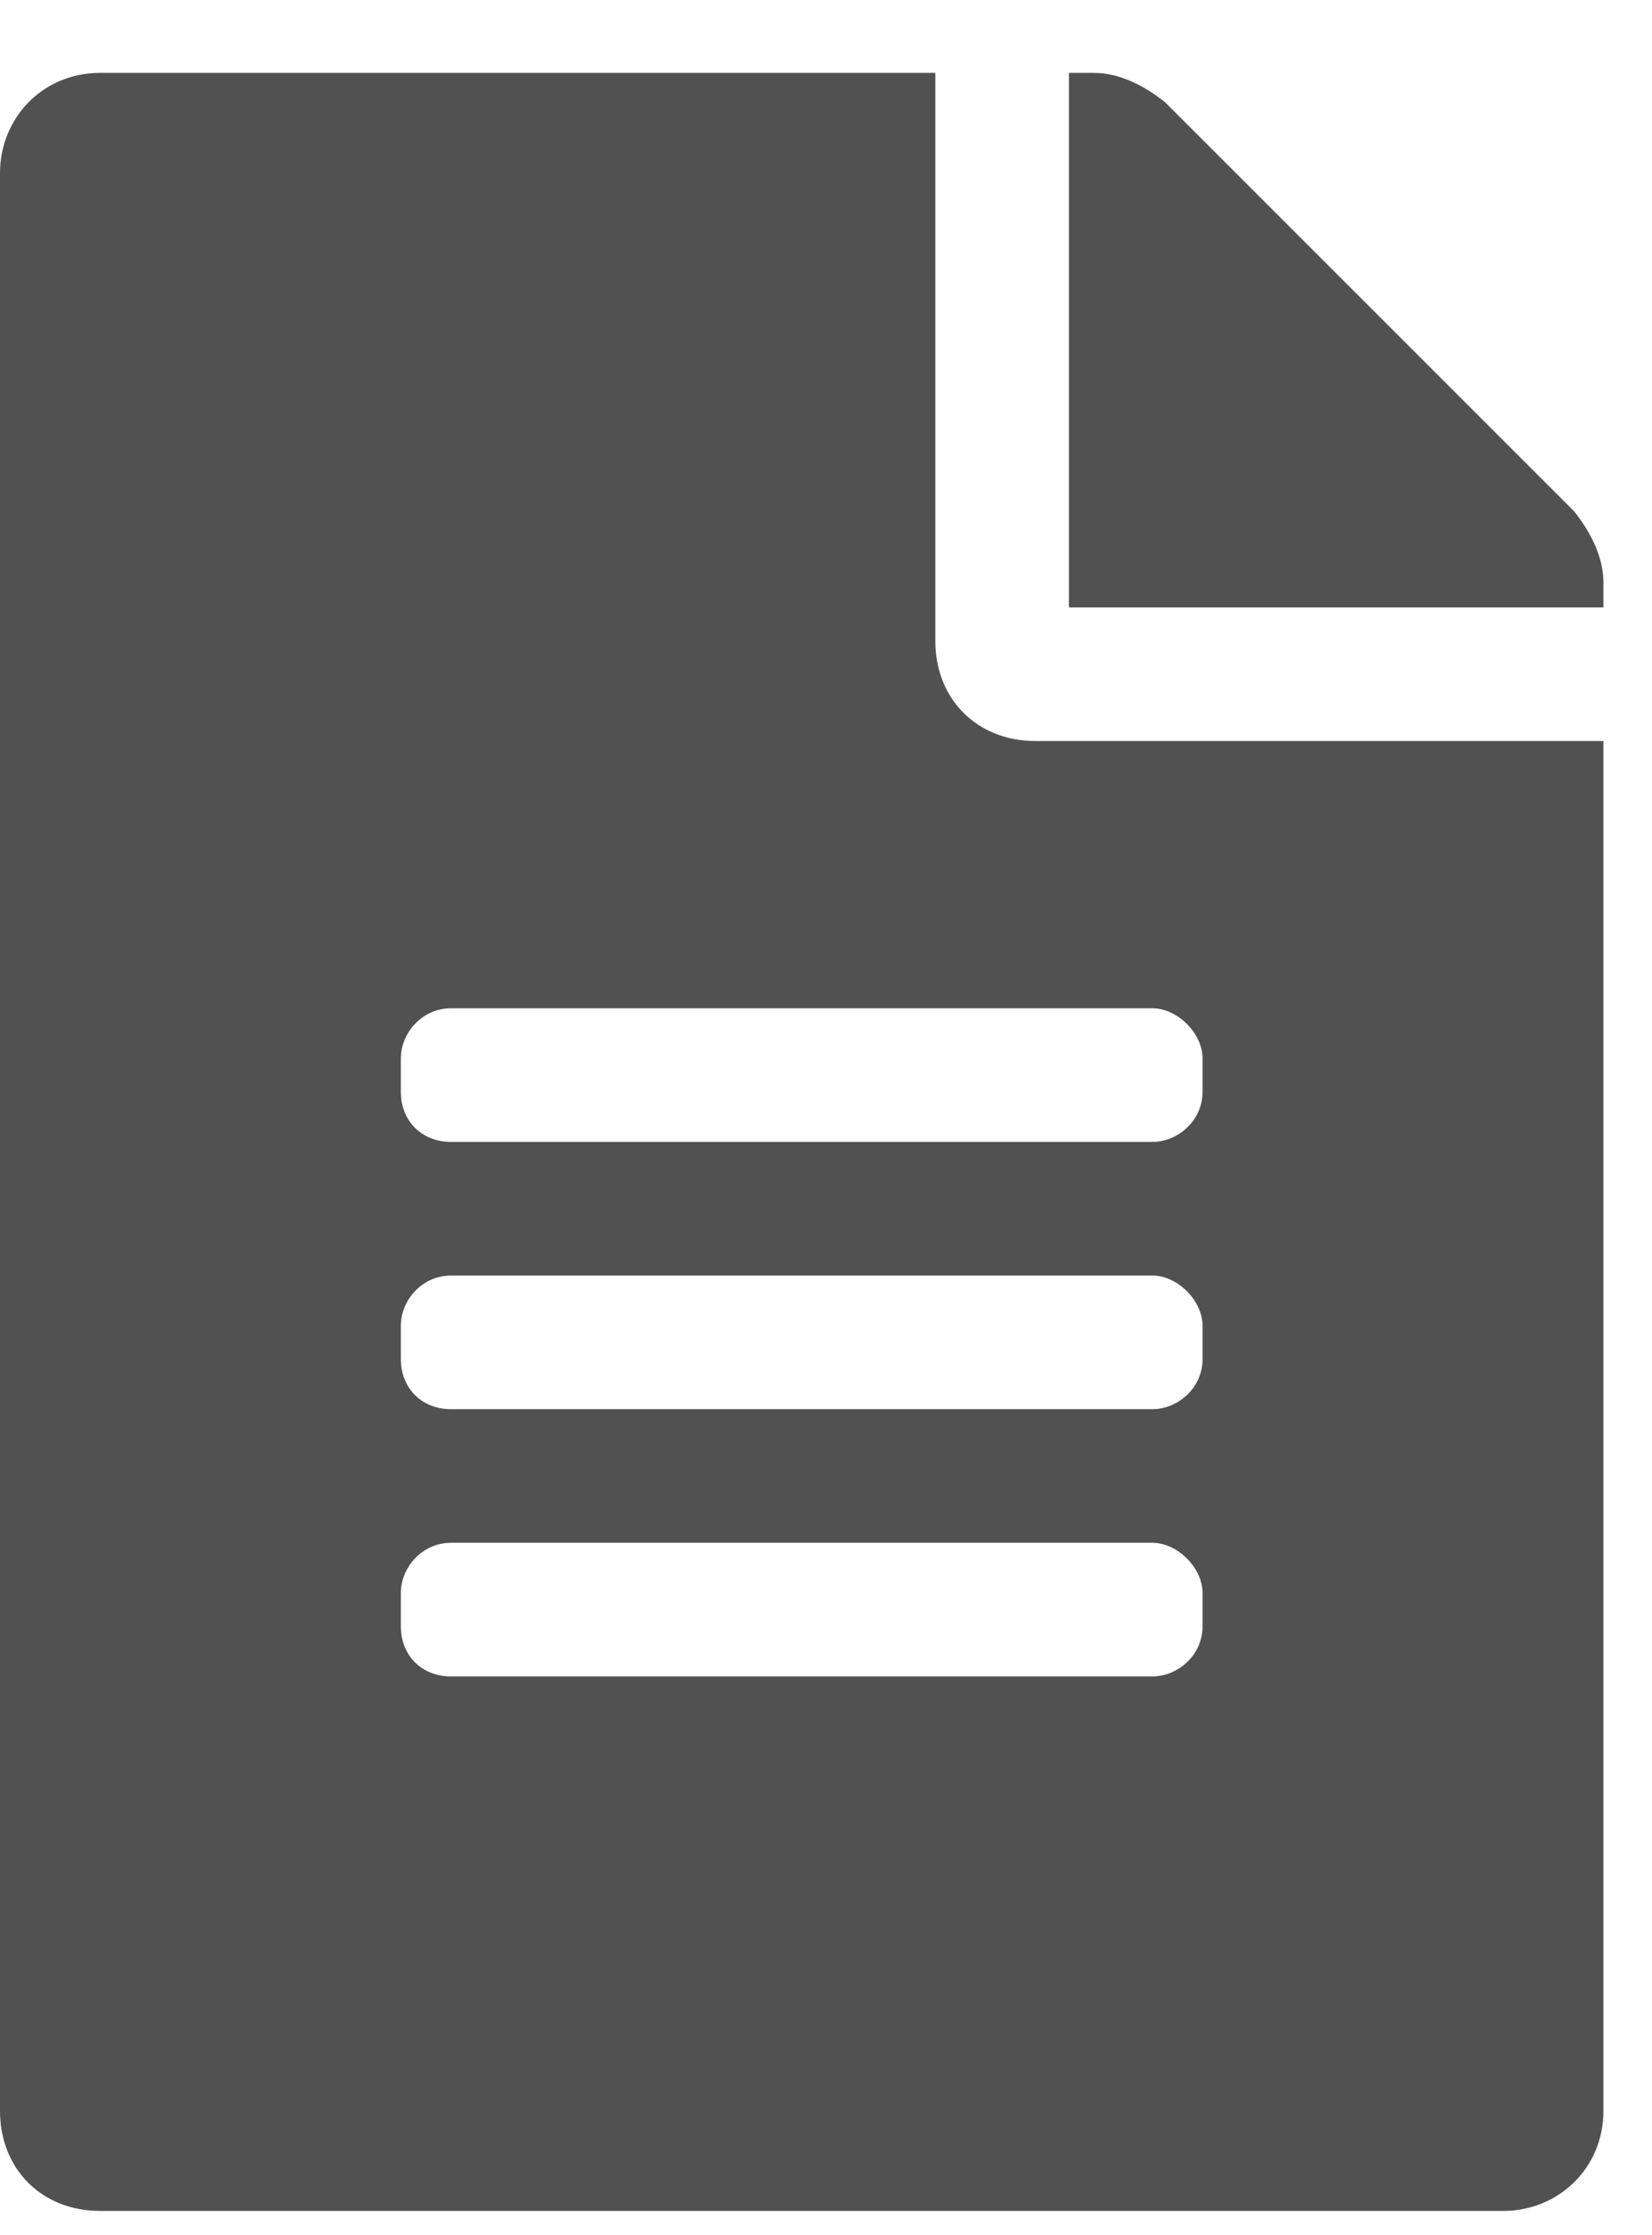 <svg width="17" height="23" viewBox="0 0 17 23" fill="none" xmlns="http://www.w3.org/2000/svg">
<path d="M9.625 6.594V0.75H1.031C0.43 0.75 0 1.223 0 1.781V21.719C0 22.32 0.43 22.75 1.031 22.75H15.469C16.027 22.75 16.5 22.32 16.5 21.719V7.625H10.656C10.055 7.625 9.625 7.195 9.625 6.594ZM12.375 16.734C12.375 17.035 12.117 17.25 11.859 17.25H4.641C4.34 17.25 4.125 17.035 4.125 16.734V16.391C4.125 16.133 4.34 15.875 4.641 15.875H11.859C12.117 15.875 12.375 16.133 12.375 16.391V16.734ZM12.375 13.984C12.375 14.285 12.117 14.5 11.859 14.5H4.641C4.34 14.5 4.125 14.285 4.125 13.984V13.641C4.125 13.383 4.34 13.125 4.641 13.125H11.859C12.117 13.125 12.375 13.383 12.375 13.641V13.984ZM12.375 10.891V11.234C12.375 11.535 12.117 11.75 11.859 11.75H4.641C4.34 11.75 4.125 11.535 4.125 11.234V10.891C4.125 10.633 4.34 10.375 4.641 10.375H11.859C12.117 10.375 12.375 10.633 12.375 10.891ZM16.5 5.992C16.5 5.734 16.371 5.477 16.199 5.262L11.988 1.051C11.773 0.879 11.516 0.75 11.258 0.75H11V6.25H16.5V5.992Z" fill="#515151"/>
</svg>
